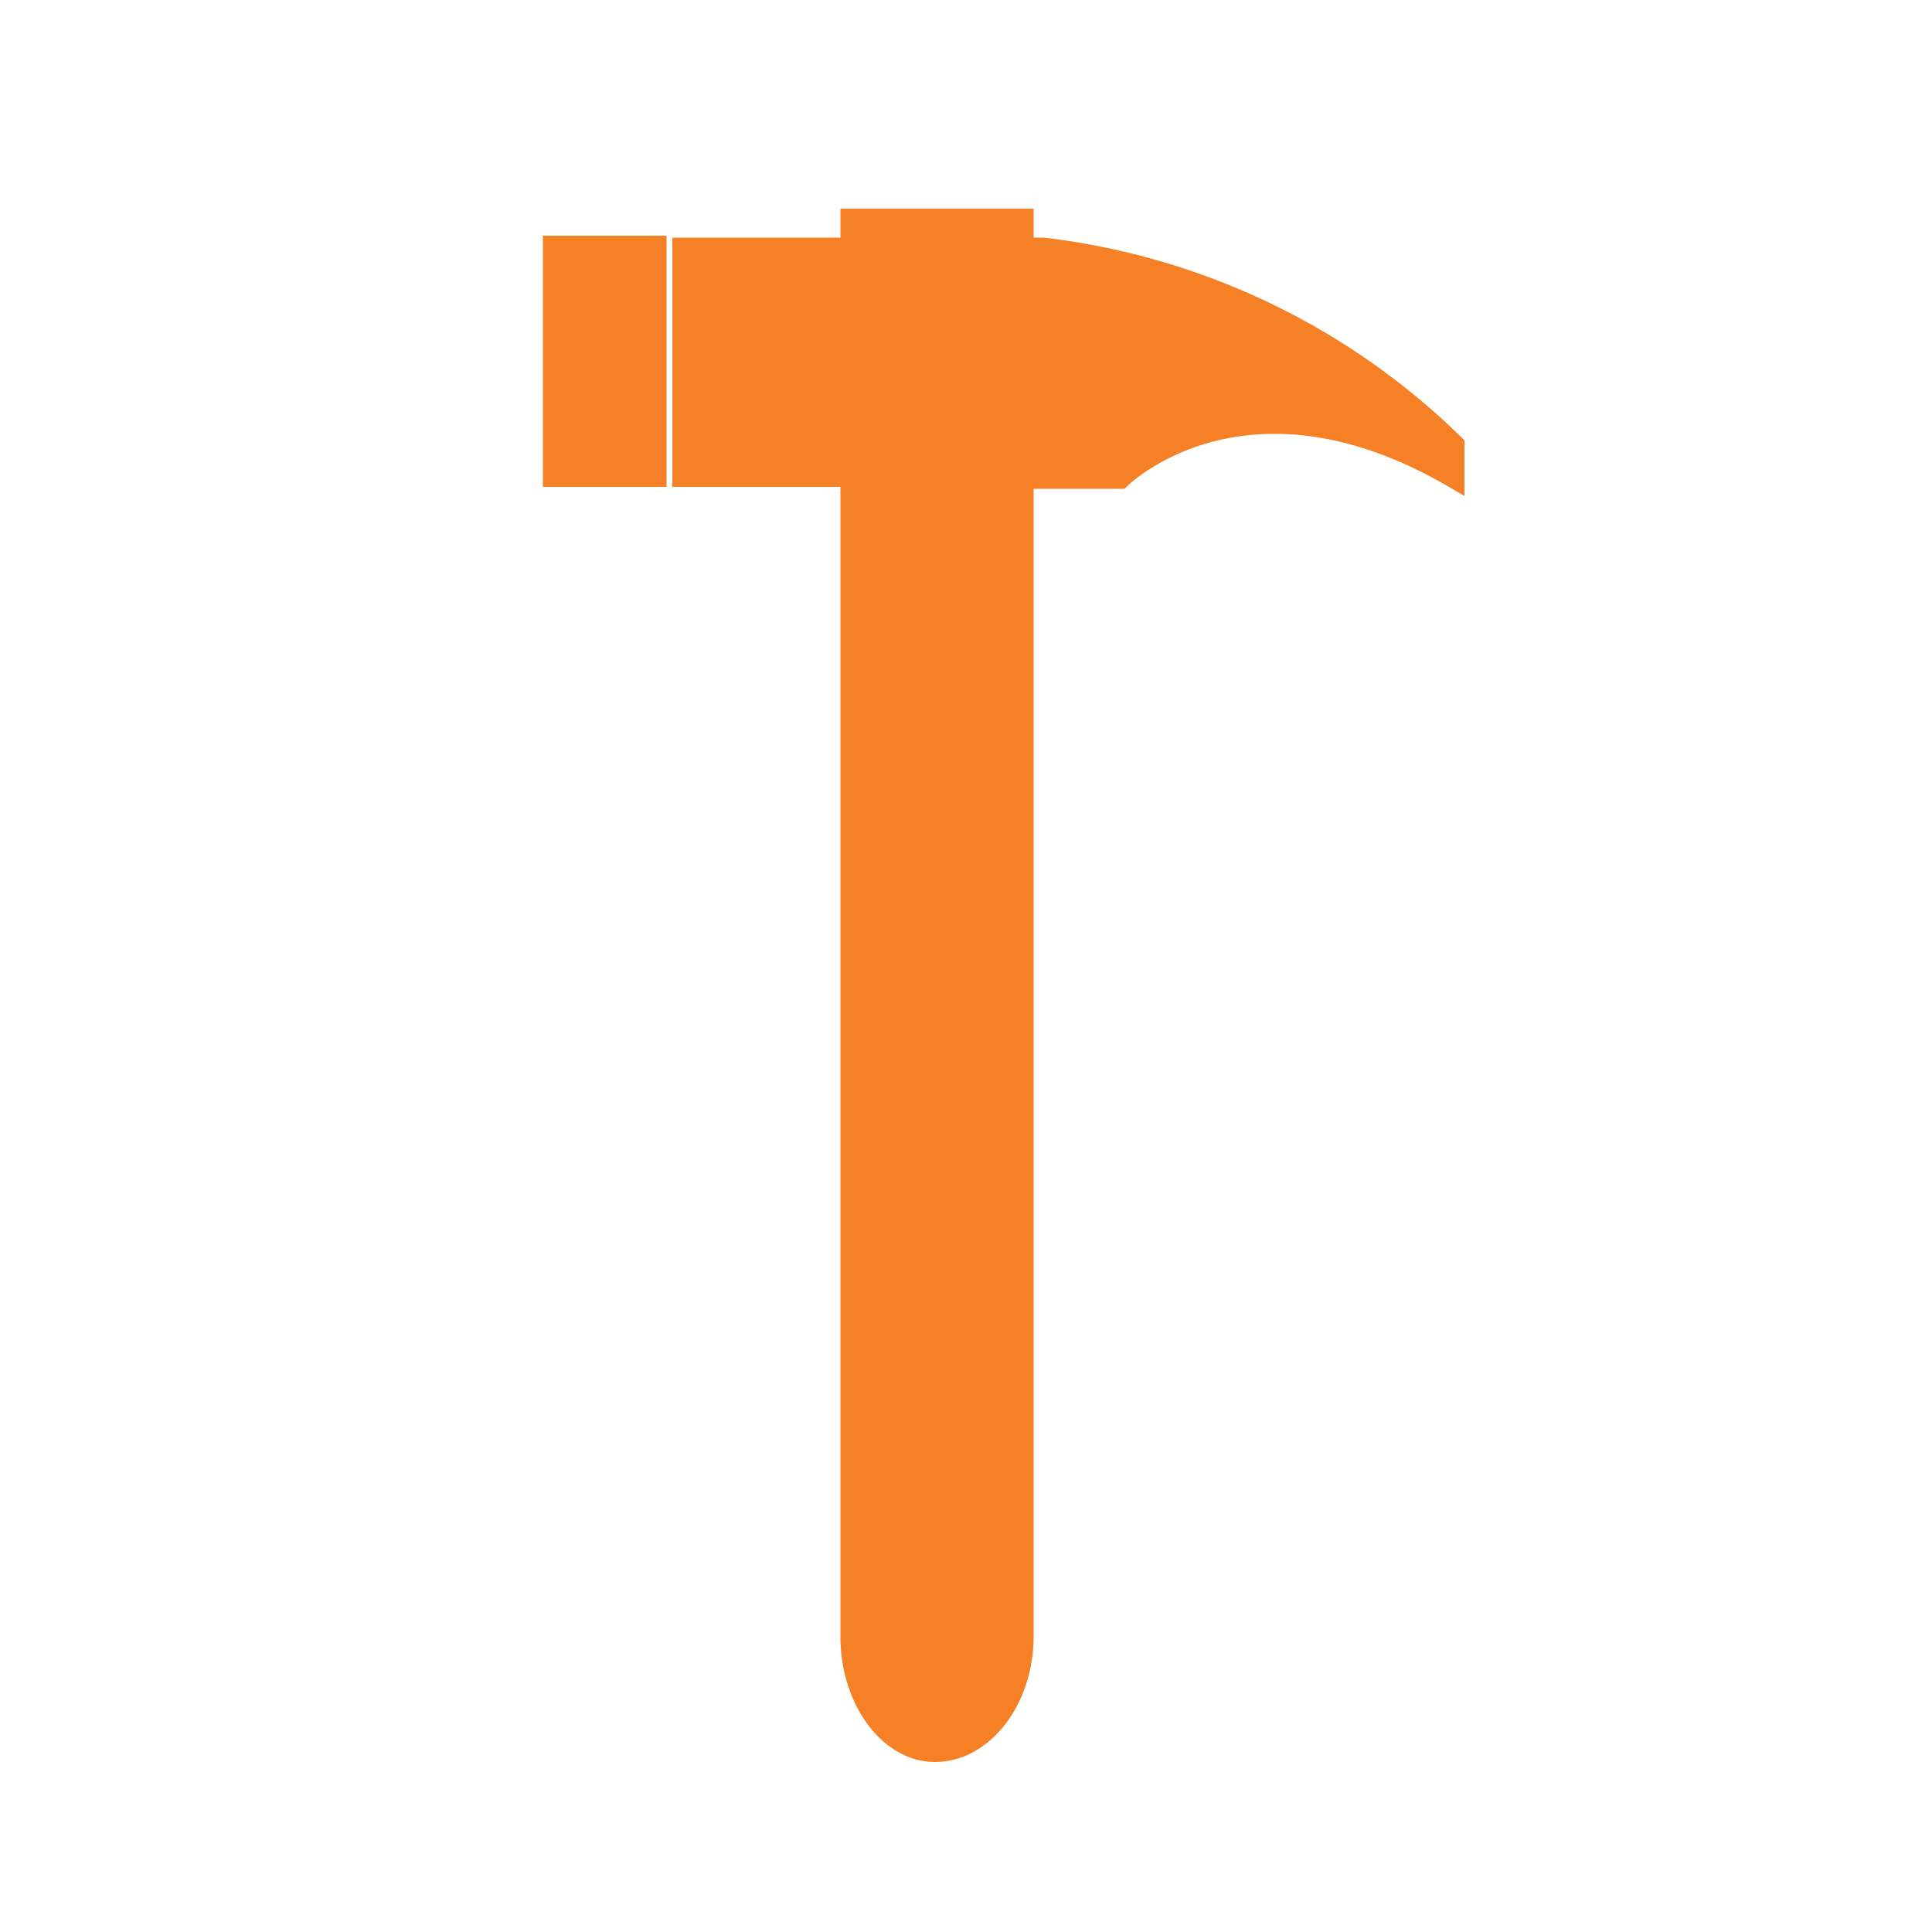 <svg xmlns="http://www.w3.org/2000/svg" width="100" height="100" fill="#f58025"><g stroke="#f58025"><path d="M54 12.8h-1v-1.5h-9v1.5h-8.7v11.9H44v1.4h0v58.6c0 3.3 2 6 4.4 6 2.5 0 4.6-2.7 4.6-6V25.8v-1h5s6.4-6.4 17.3 0V23A36.5 36.5 0 0054 12.8zM34 24.7h-5.4v-12H34z"/></g></svg>